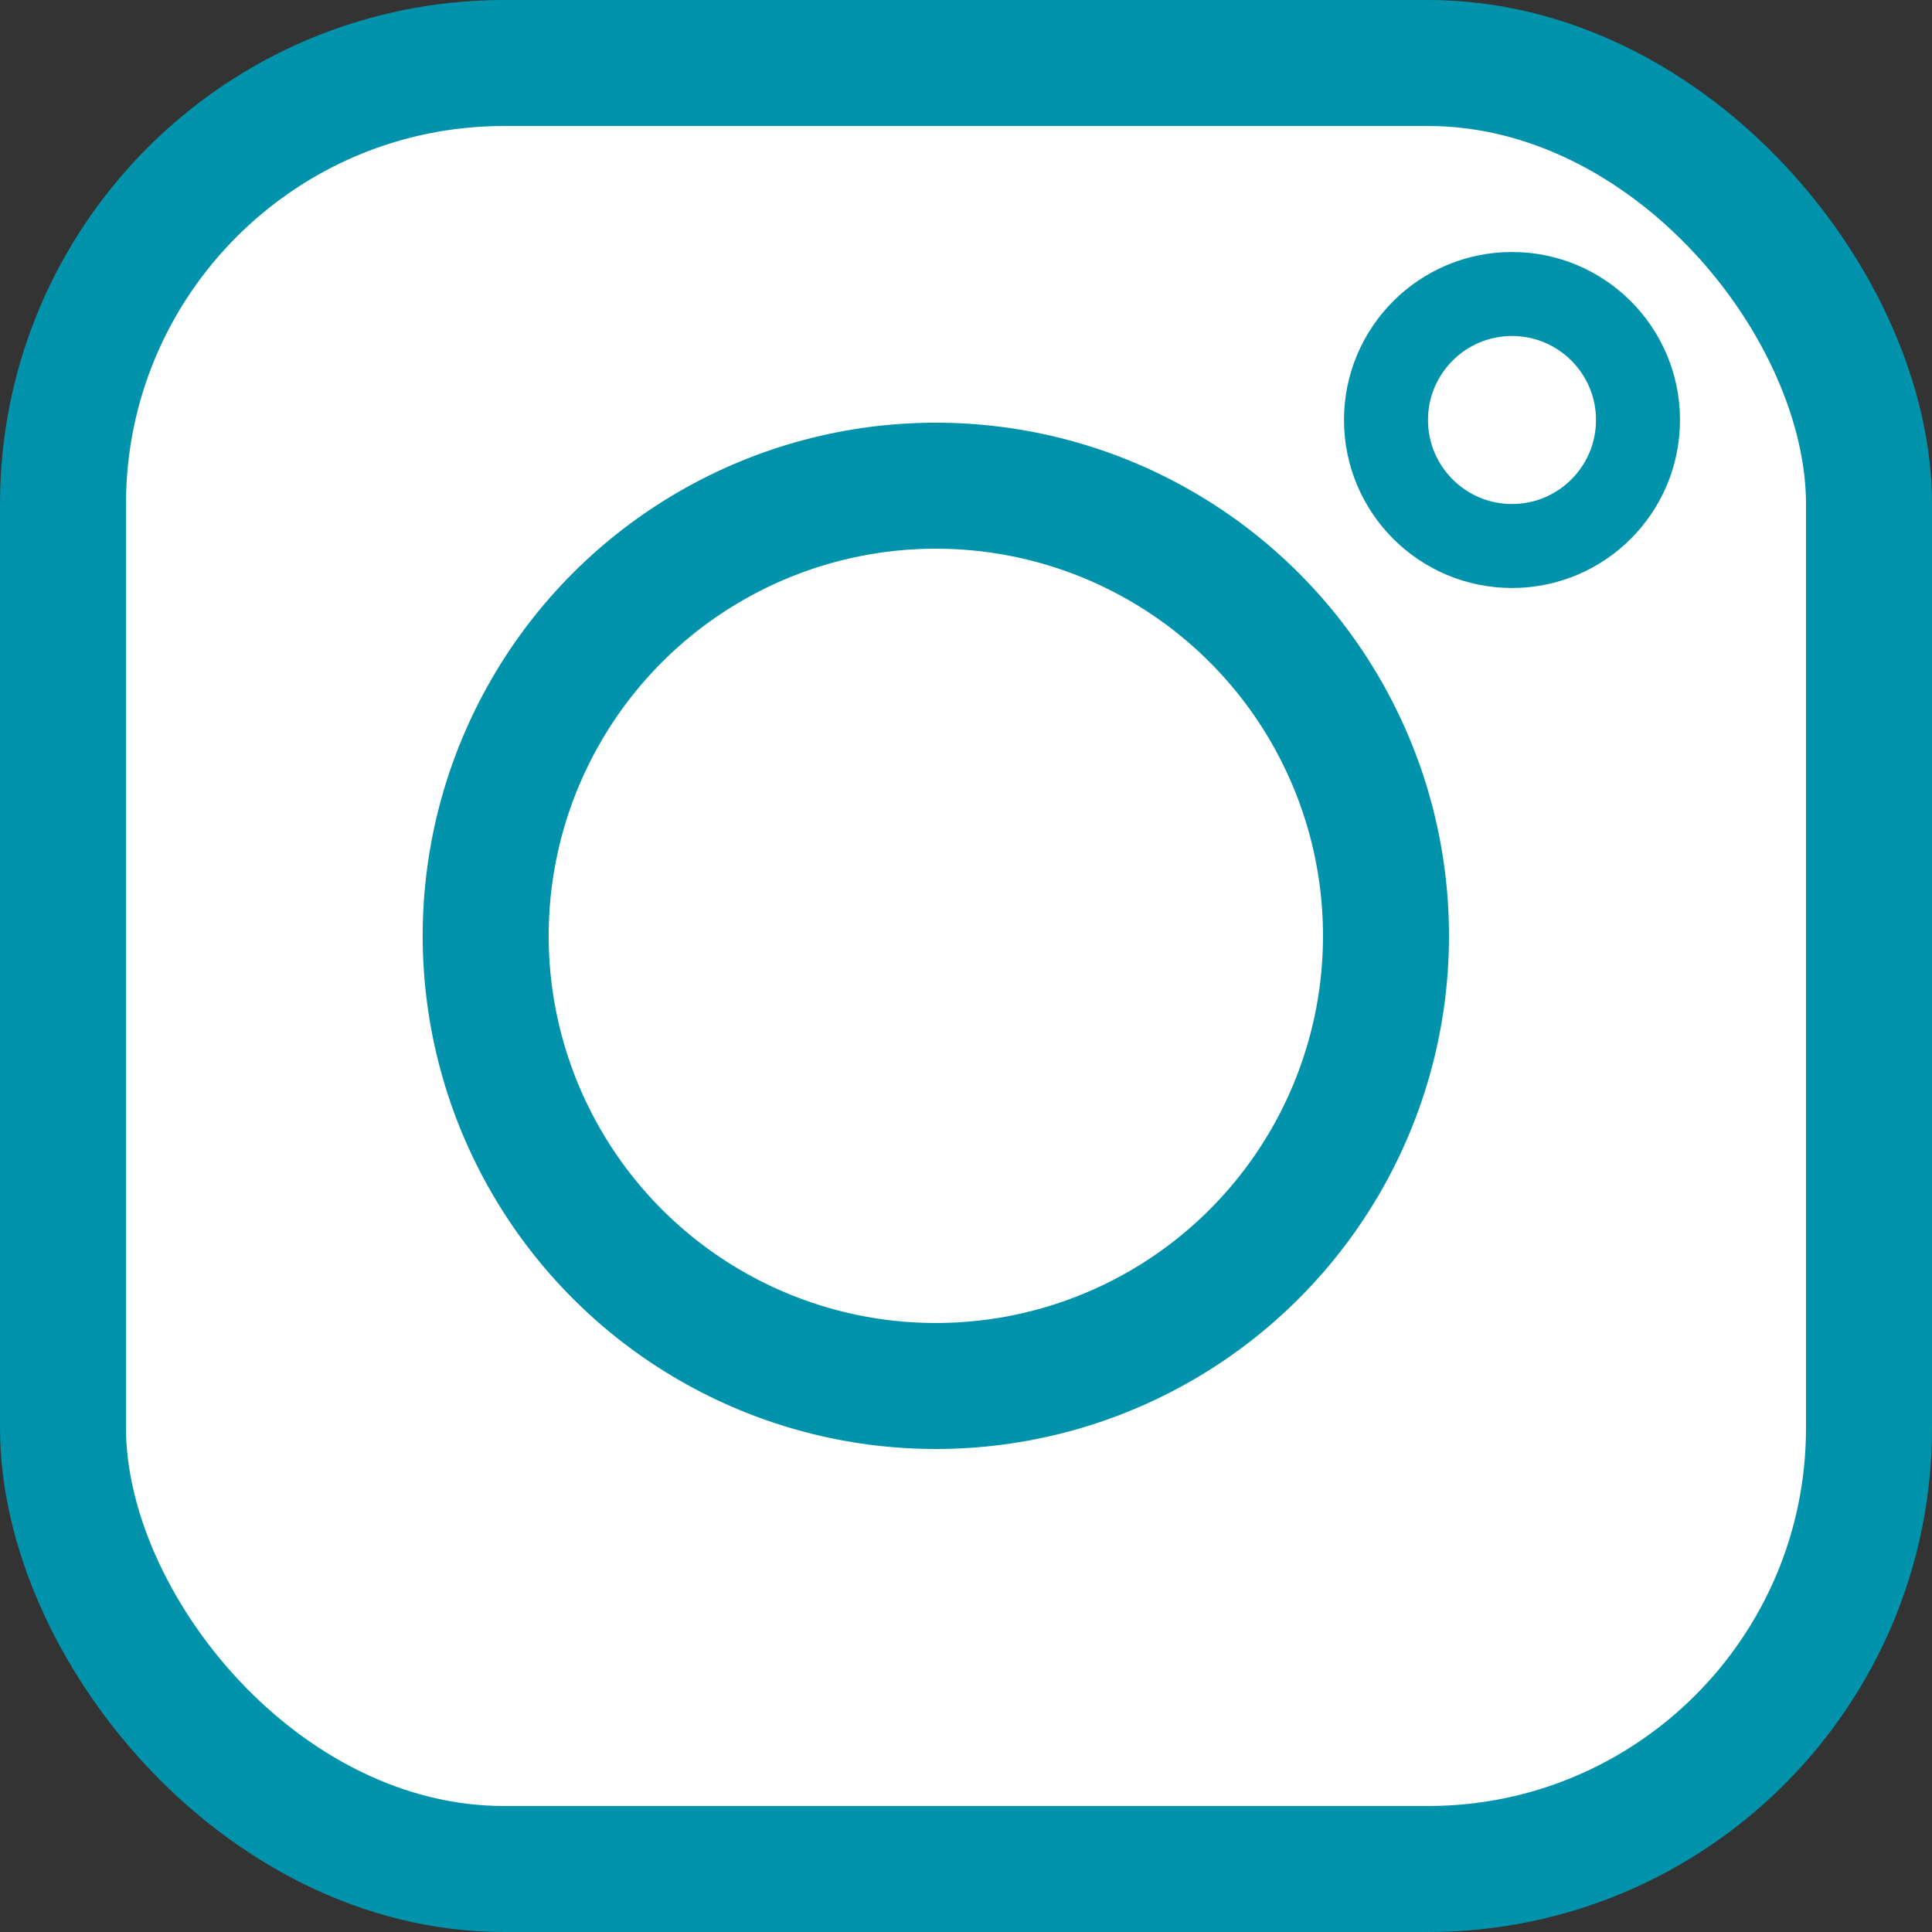 <?xml version="1.0" encoding="UTF-8"?> <svg xmlns="http://www.w3.org/2000/svg" width="23" height="23" viewBox="0 0 23 23" fill="none"><rect x="0" y="0" width="23" height="23" fill="#333333" stroke="none"/> <rect x="0.75" y="0.75" width="21.5" height="21.5" rx="5.25" fill="white" stroke="#0193AB" stroke-width="1.5"></rect> <circle cx="11.141" cy="11.141" r="5.359" stroke="#0193AB" stroke-width="1.5"></circle> <circle cx="18" cy="5" r="1.5" stroke="#0193AB"></circle> </svg> 
